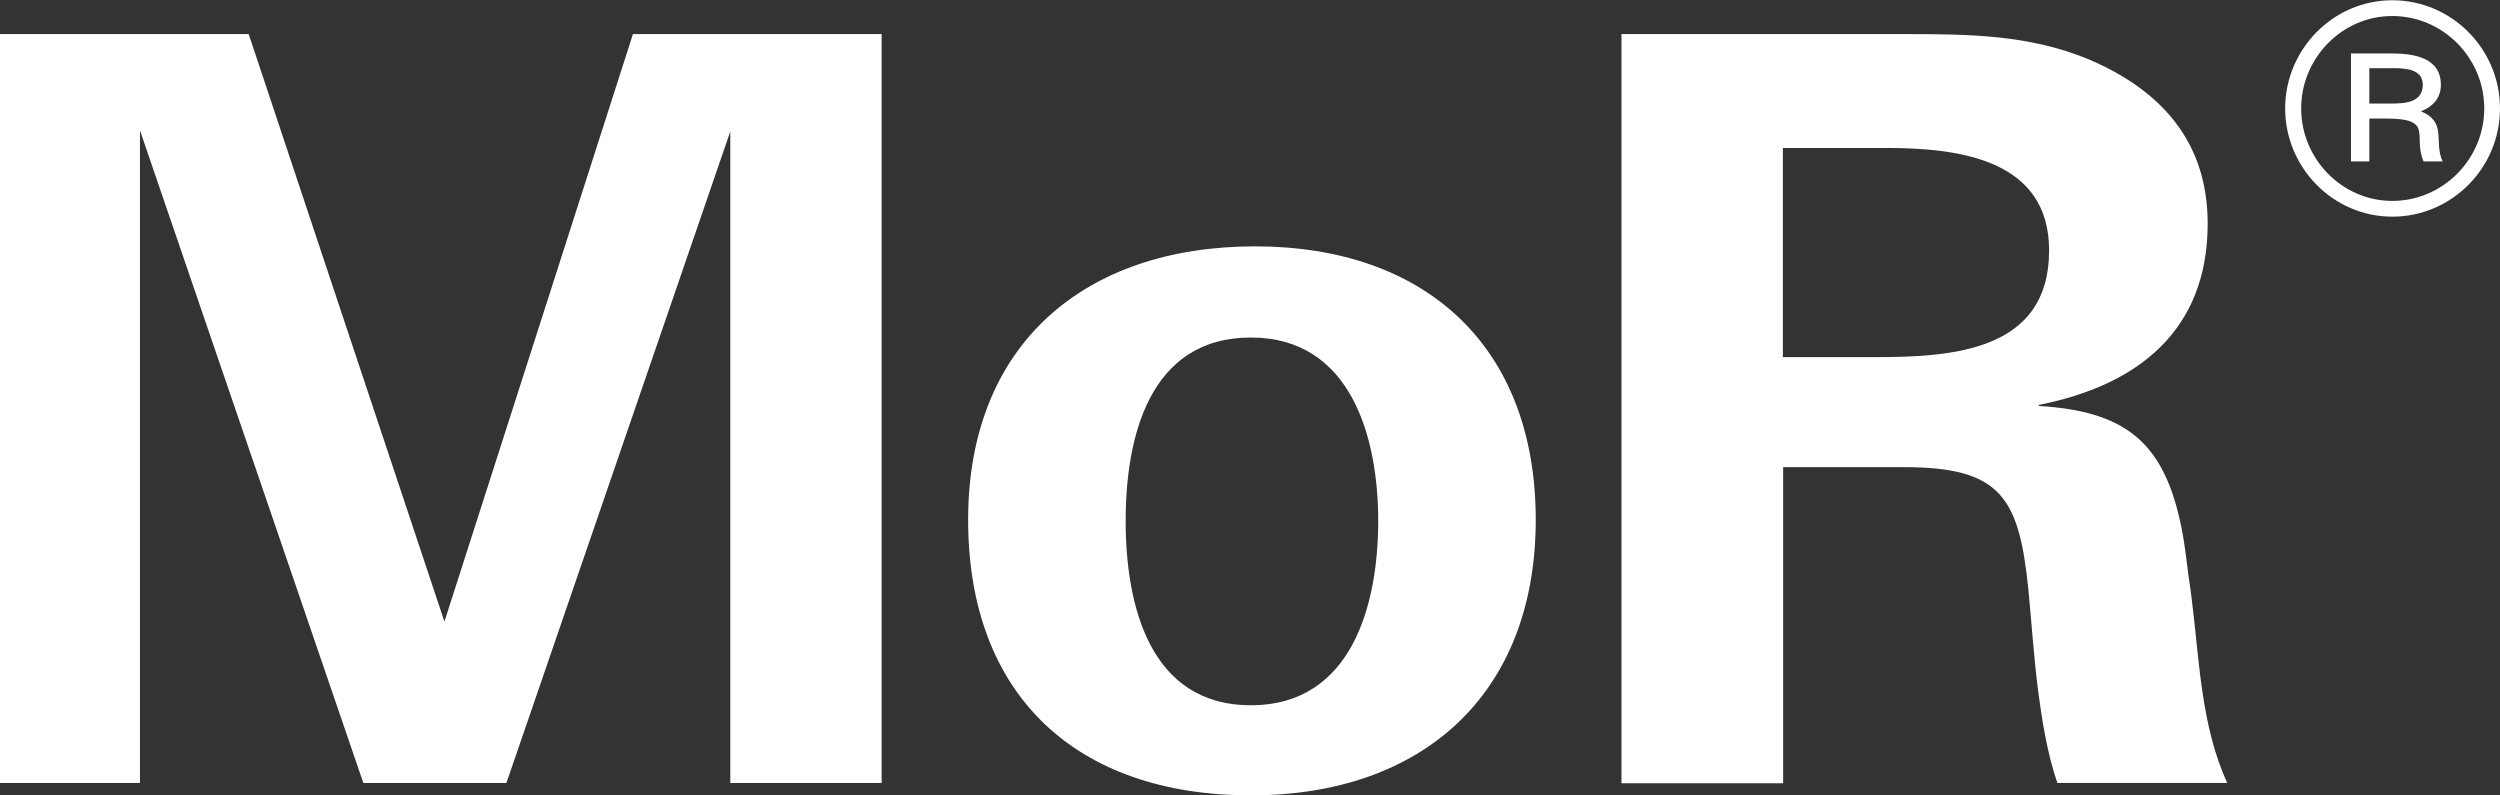 <?xml version="1.0" encoding="UTF-8"?><svg id="_レイヤー_2" xmlns="http://www.w3.org/2000/svg" viewBox="0 0 96.81 30.8"><rect x="0" y="0" width="96.81" height="30.8" fill="#333333" stroke="none"/><defs><style>.cls-1{fill:#fff;}</style></defs><g id="_レイヤー_1-2"><path class="cls-1" d="M92.64,8.39c-2.3,0-4.15-1.91-4.15-4.19s1.85-4.19,4.15-4.19,4.17,1.89,4.17,4.19-1.87,4.19-4.17,4.19ZM92.64.62c-1.96,0-3.53,1.64-3.53,3.58s1.57,3.58,3.53,3.58,3.56-1.62,3.56-3.58-1.6-3.58-3.56-3.58ZM93.85,6.25c-.43-1,.43-1.66-1.46-1.66h-.64v1.66h-.71V2.07h1.57c.82,0,1.91.14,1.91,1.21,0,.52-.3.84-.77,1.03,1.03.43.48,1.19.84,1.94h-.75ZM92.66,2.64h-.91v1.37h.82c.52,0,1.25-.02,1.25-.73,0-.62-.71-.64-1.16-.64Z"/><path class="cls-1" d="M28.28,30.32V5.09l-8.67,25.23h-5.54L5.42,5.05v25.27H0V1.32h9.63l7.58,22.75L24.51,1.32h9.63v29h-5.86Z"/><path class="cls-1" d="M48.44,30.8c-6.74,0-10.95-3.85-10.95-10.67s4.53-10.59,11.11-10.59,10.87,3.85,10.87,10.59-4.37,10.67-11.03,10.67ZM48.44,13.07c-3.93,0-4.85,3.85-4.85,7.1s.92,7.14,4.85,7.14,4.93-3.93,4.93-7.14-1.04-7.1-4.93-7.1Z"/><path class="cls-1" d="M79.67,30.32c-.4-1.16-.6-2.45-.76-3.69-.16-1.28-.24-2.53-.36-3.77-.36-3.57-1.04-4.77-4.81-4.77h-4.69v12.24h-6.26V1.32h11.11c2.41,0,4.69.04,6.94.96,2.85,1.2,4.65,3.21,4.65,6.38,0,4.13-2.69,6.26-6.54,7.02v.04c3.29.2,4.77,1.36,5.46,4.41.2.84.28,1.85.44,2.89.32,2.45.36,5.05,1.4,7.3h-6.58ZM73.05,5.73h-4.01v8.1h3.57c3.01,0,6.74-.24,6.74-4.13,0-3.53-3.49-3.97-6.3-3.97Z"/></g></svg>